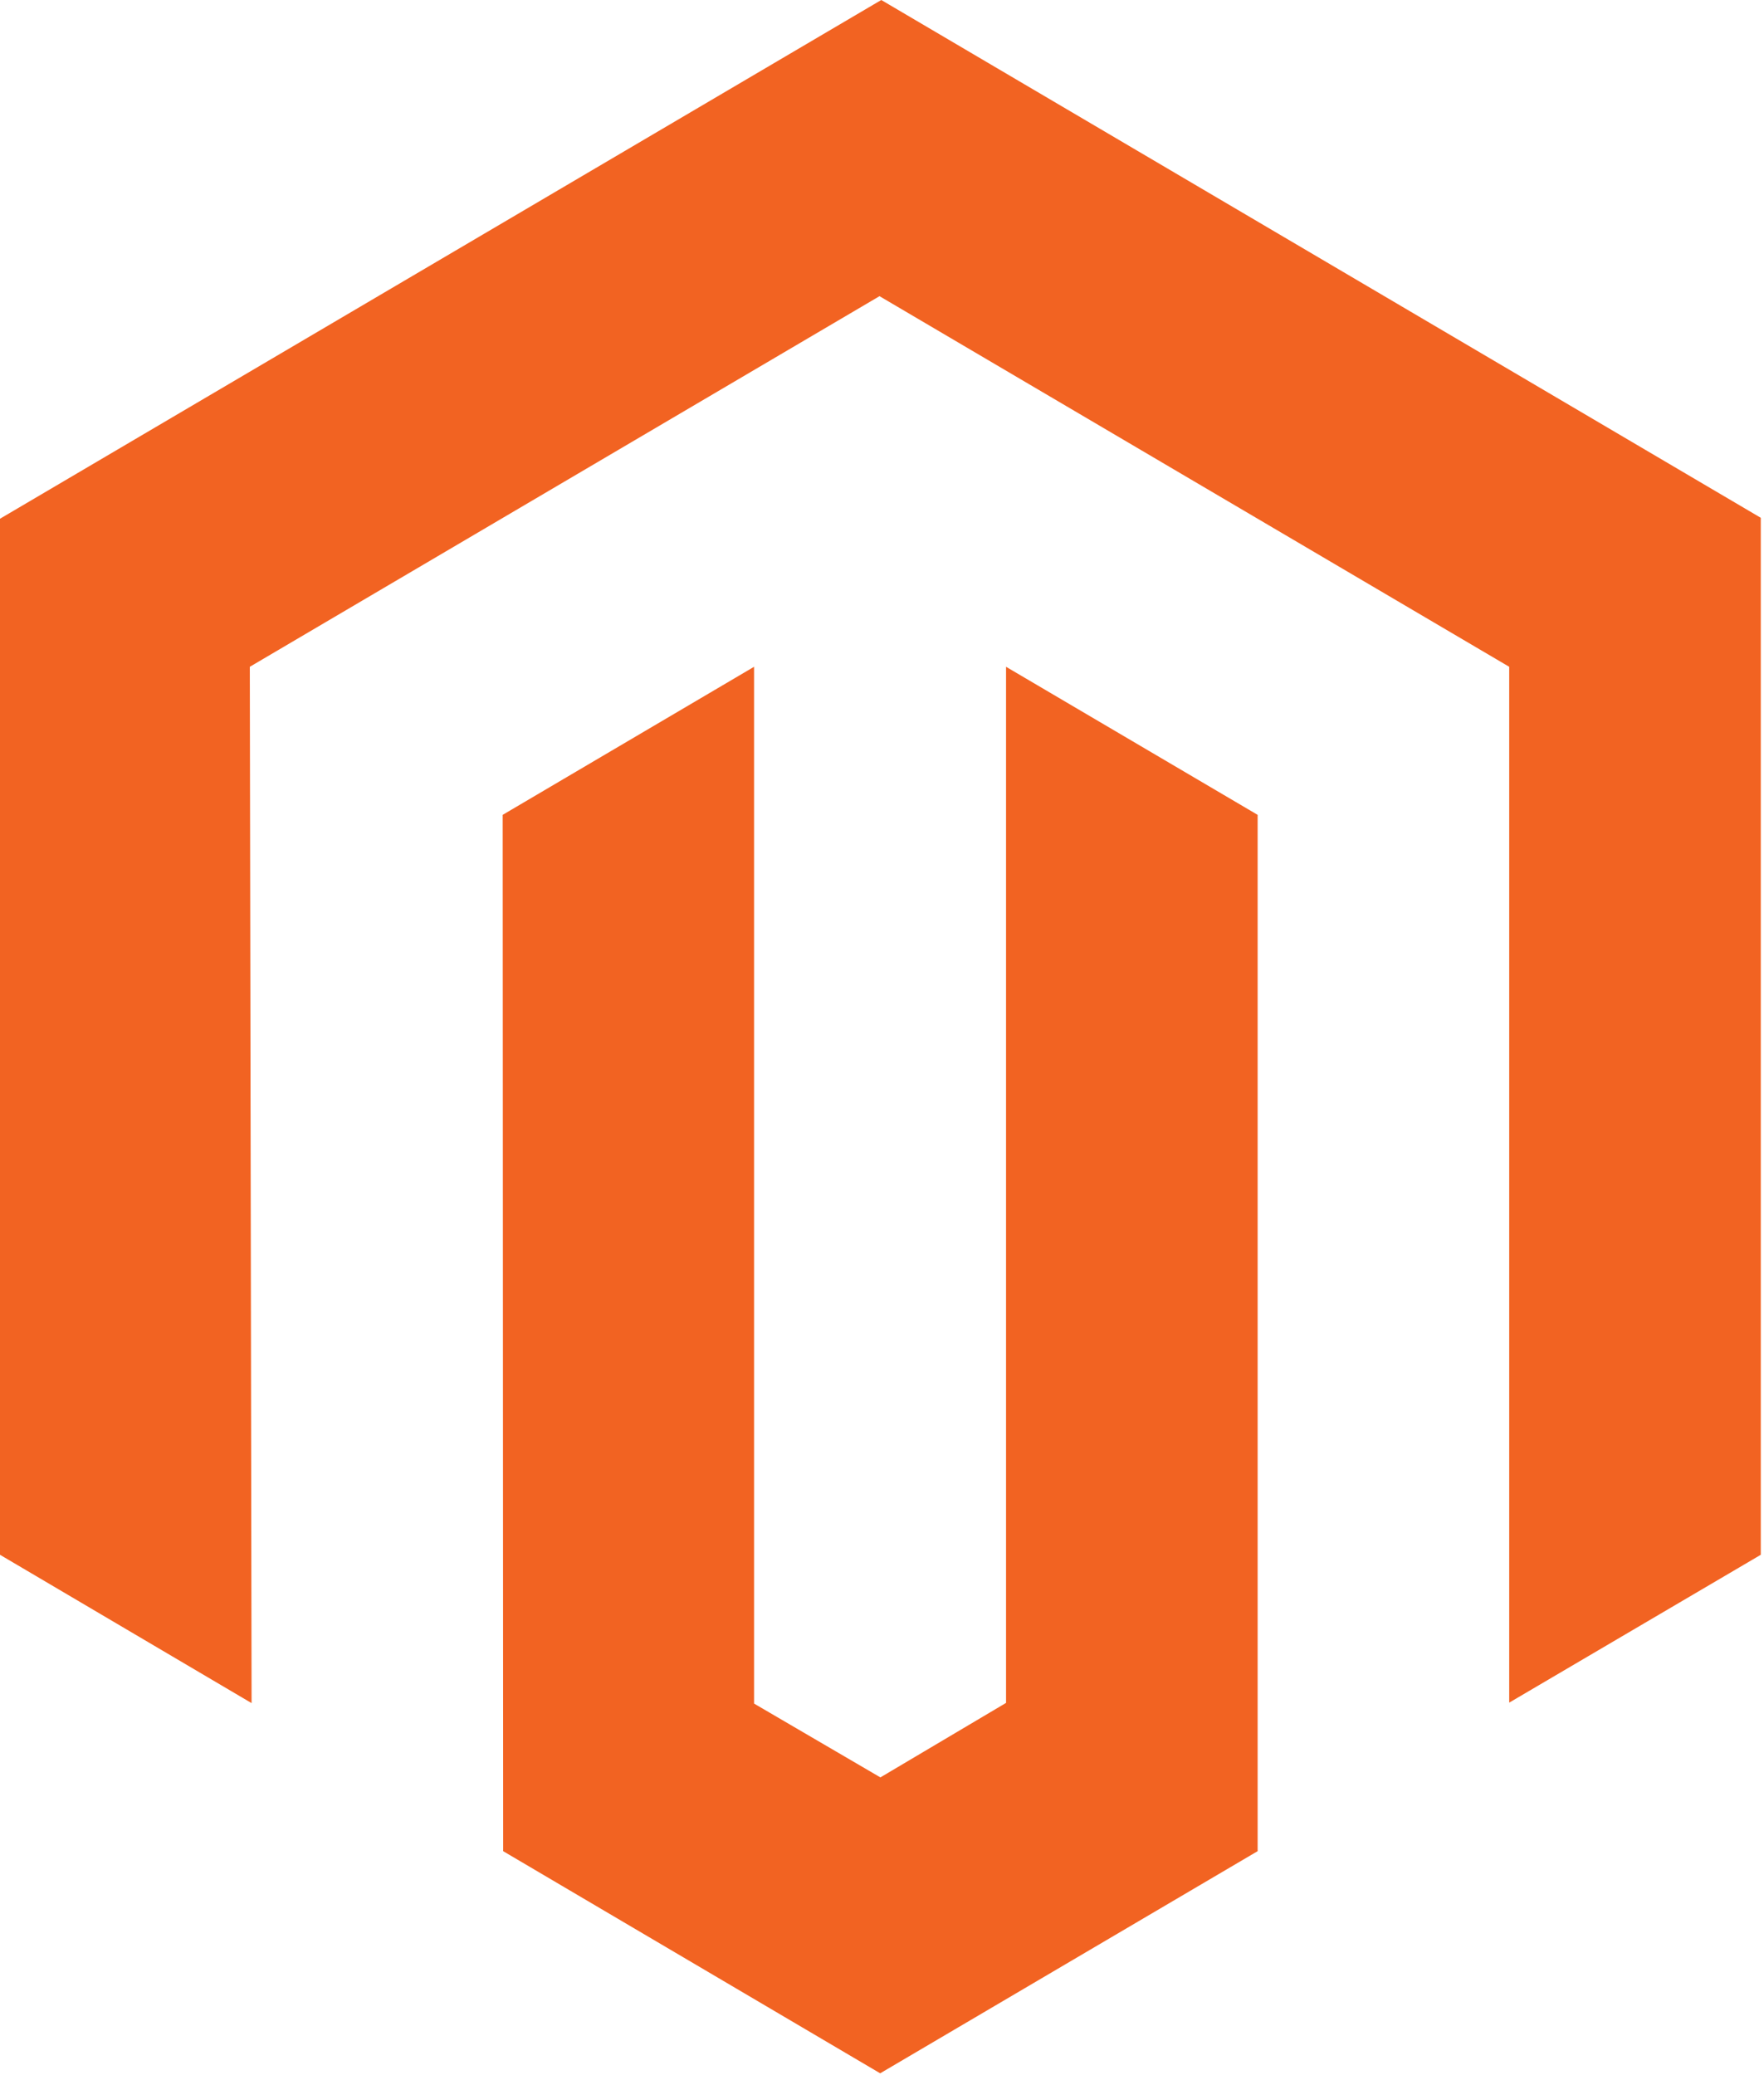 <?xml version="1.0" encoding="UTF-8"?>
<svg width="34px" height="40px" viewBox="0 0 34 40" version="1.1" xmlns="http://www.w3.org/2000/svg" xmlns:xlink="http://www.w3.org/1999/xlink">
    <!-- Generator: Sketch 58 (84663) - https://sketch.com -->
    <title>Group 2</title>
    <desc>Created with Sketch.</desc>
    <g id="Home" stroke="none" stroke-width="1" fill="none" fill-rule="evenodd">
        <g transform="translate(-511, -4014)" fill="#F26322" fill-rule="nonzero" id="5_Integrations">
            <g transform="translate(340, 3994)">
                <g id="Logos" transform="translate(148, 0)">
                    <g id="Magneto">
                        <g id="Group-2" transform="translate(23, 20)">
                            <polygon id="Path" points="16.986 2.84217094e-14 0 9.999 0 29.97 4.849 32.829 4.815 12.853 16.952 5.709 29.089 12.853 29.089 32.82 33.938 29.97 33.938 9.981"></polygon>
                            <polygon id="Path" points="19.391 32.825 16.969 34.261 14.534 32.838 14.534 12.853 9.689 15.707 9.698 35.683 16.965 39.965 24.24 35.683 24.24 15.707 19.391 12.853"></polygon>
                        </g>
                    </g>
                </g>
            </g>
        </g>
    </g>
</svg>